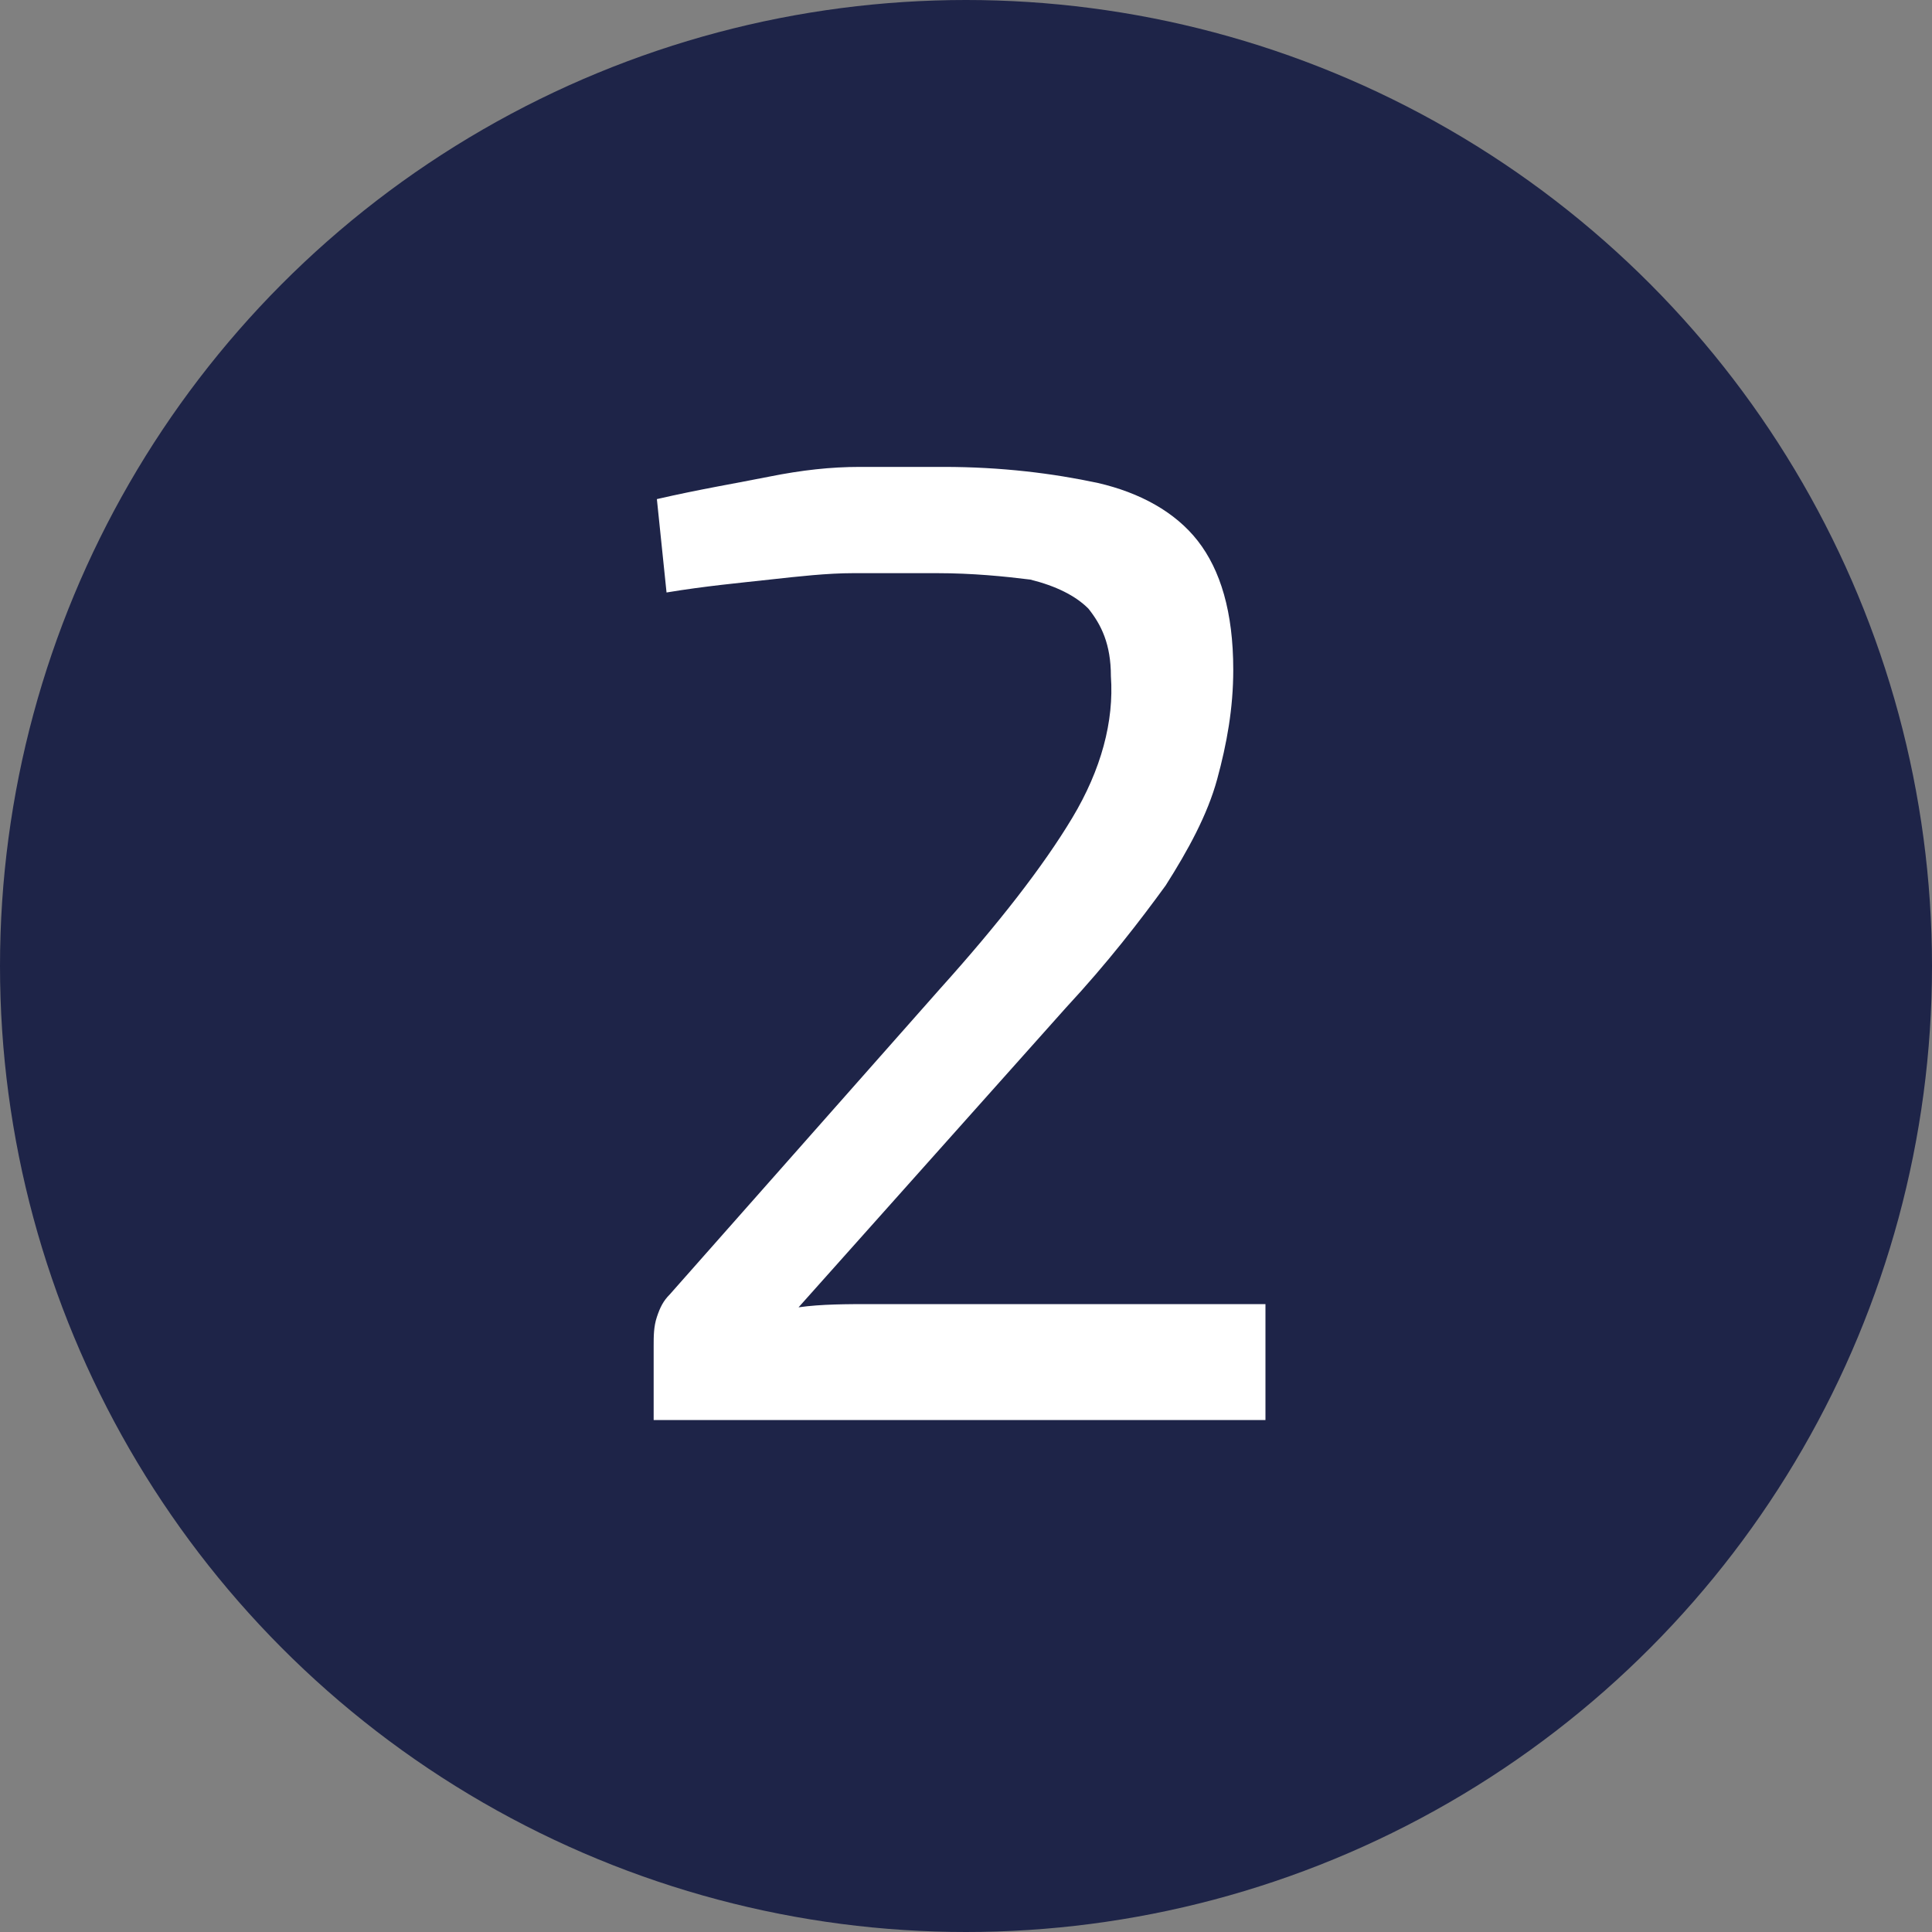 <?xml version="1.0" encoding="utf-8"?>
<!-- Generator: Adobe Illustrator 27.0.0, SVG Export Plug-In . SVG Version: 6.00 Build 0)  -->
<svg version="1.1" id="Layer_1" xmlns="http://www.w3.org/2000/svg" xmlns:xlink="http://www.w3.org/1999/xlink" x="0px" y="0px"
	 viewBox="0 0 60 60" style="enable-background:new 0 0 60 60;" xml:space="preserve">
<rect x="0" y="0" width="60" height="60" fill="#808080" stroke="none"/>
<style type="text/css">
	.st0{fill:#1E2448;}
	.st1{enable-background:new    ;}
	.st2{fill:#FFFFFF;}
</style>
<g id="Group_669" transform="translate(-509 -2525)">
	<circle id="Ellipse_12" class="st0" cx="539" cy="2555" r="30"/>
	<g>
		<g class="st1">
			<path class="st2" d="M538.3,2539.5c1.8,0,3.4,0.2,4.8,0.5c1.3,0.3,2.4,0.9,3.1,1.8c0.7,0.9,1.1,2.2,1.1,4c0,1.2-0.2,2.3-0.5,3.4
				c-0.3,1.1-0.9,2.2-1.6,3.3c-0.8,1.1-1.8,2.4-3.1,3.8l-8.3,9.3c0.7-0.1,1.5-0.1,2.3-0.1c0.8,0,1.6,0,2.4,0h9.8v3.6h-19v-2.3
				c0-0.3,0-0.6,0.1-0.9c0.1-0.3,0.2-0.5,0.4-0.7l8.4-9.5c1.8-2,3.2-3.8,4.1-5.3c0.9-1.5,1.3-3,1.2-4.4c0-1-0.3-1.6-0.7-2.1
				c-0.4-0.4-1-0.7-1.8-0.9c-0.8-0.1-1.8-0.2-2.9-0.2c-0.9,0-1.8,0-2.6,0c-0.8,0-1.7,0.1-2.6,0.2c-0.9,0.1-2,0.2-3.2,0.4l-0.3-2.9
				c1.3-0.3,2.5-0.5,3.5-0.7c1-0.2,1.9-0.3,2.8-0.3C536.6,2539.5,537.5,2539.5,538.3,2539.5z"/>
		</g>
	</g>
</g>
</svg>
